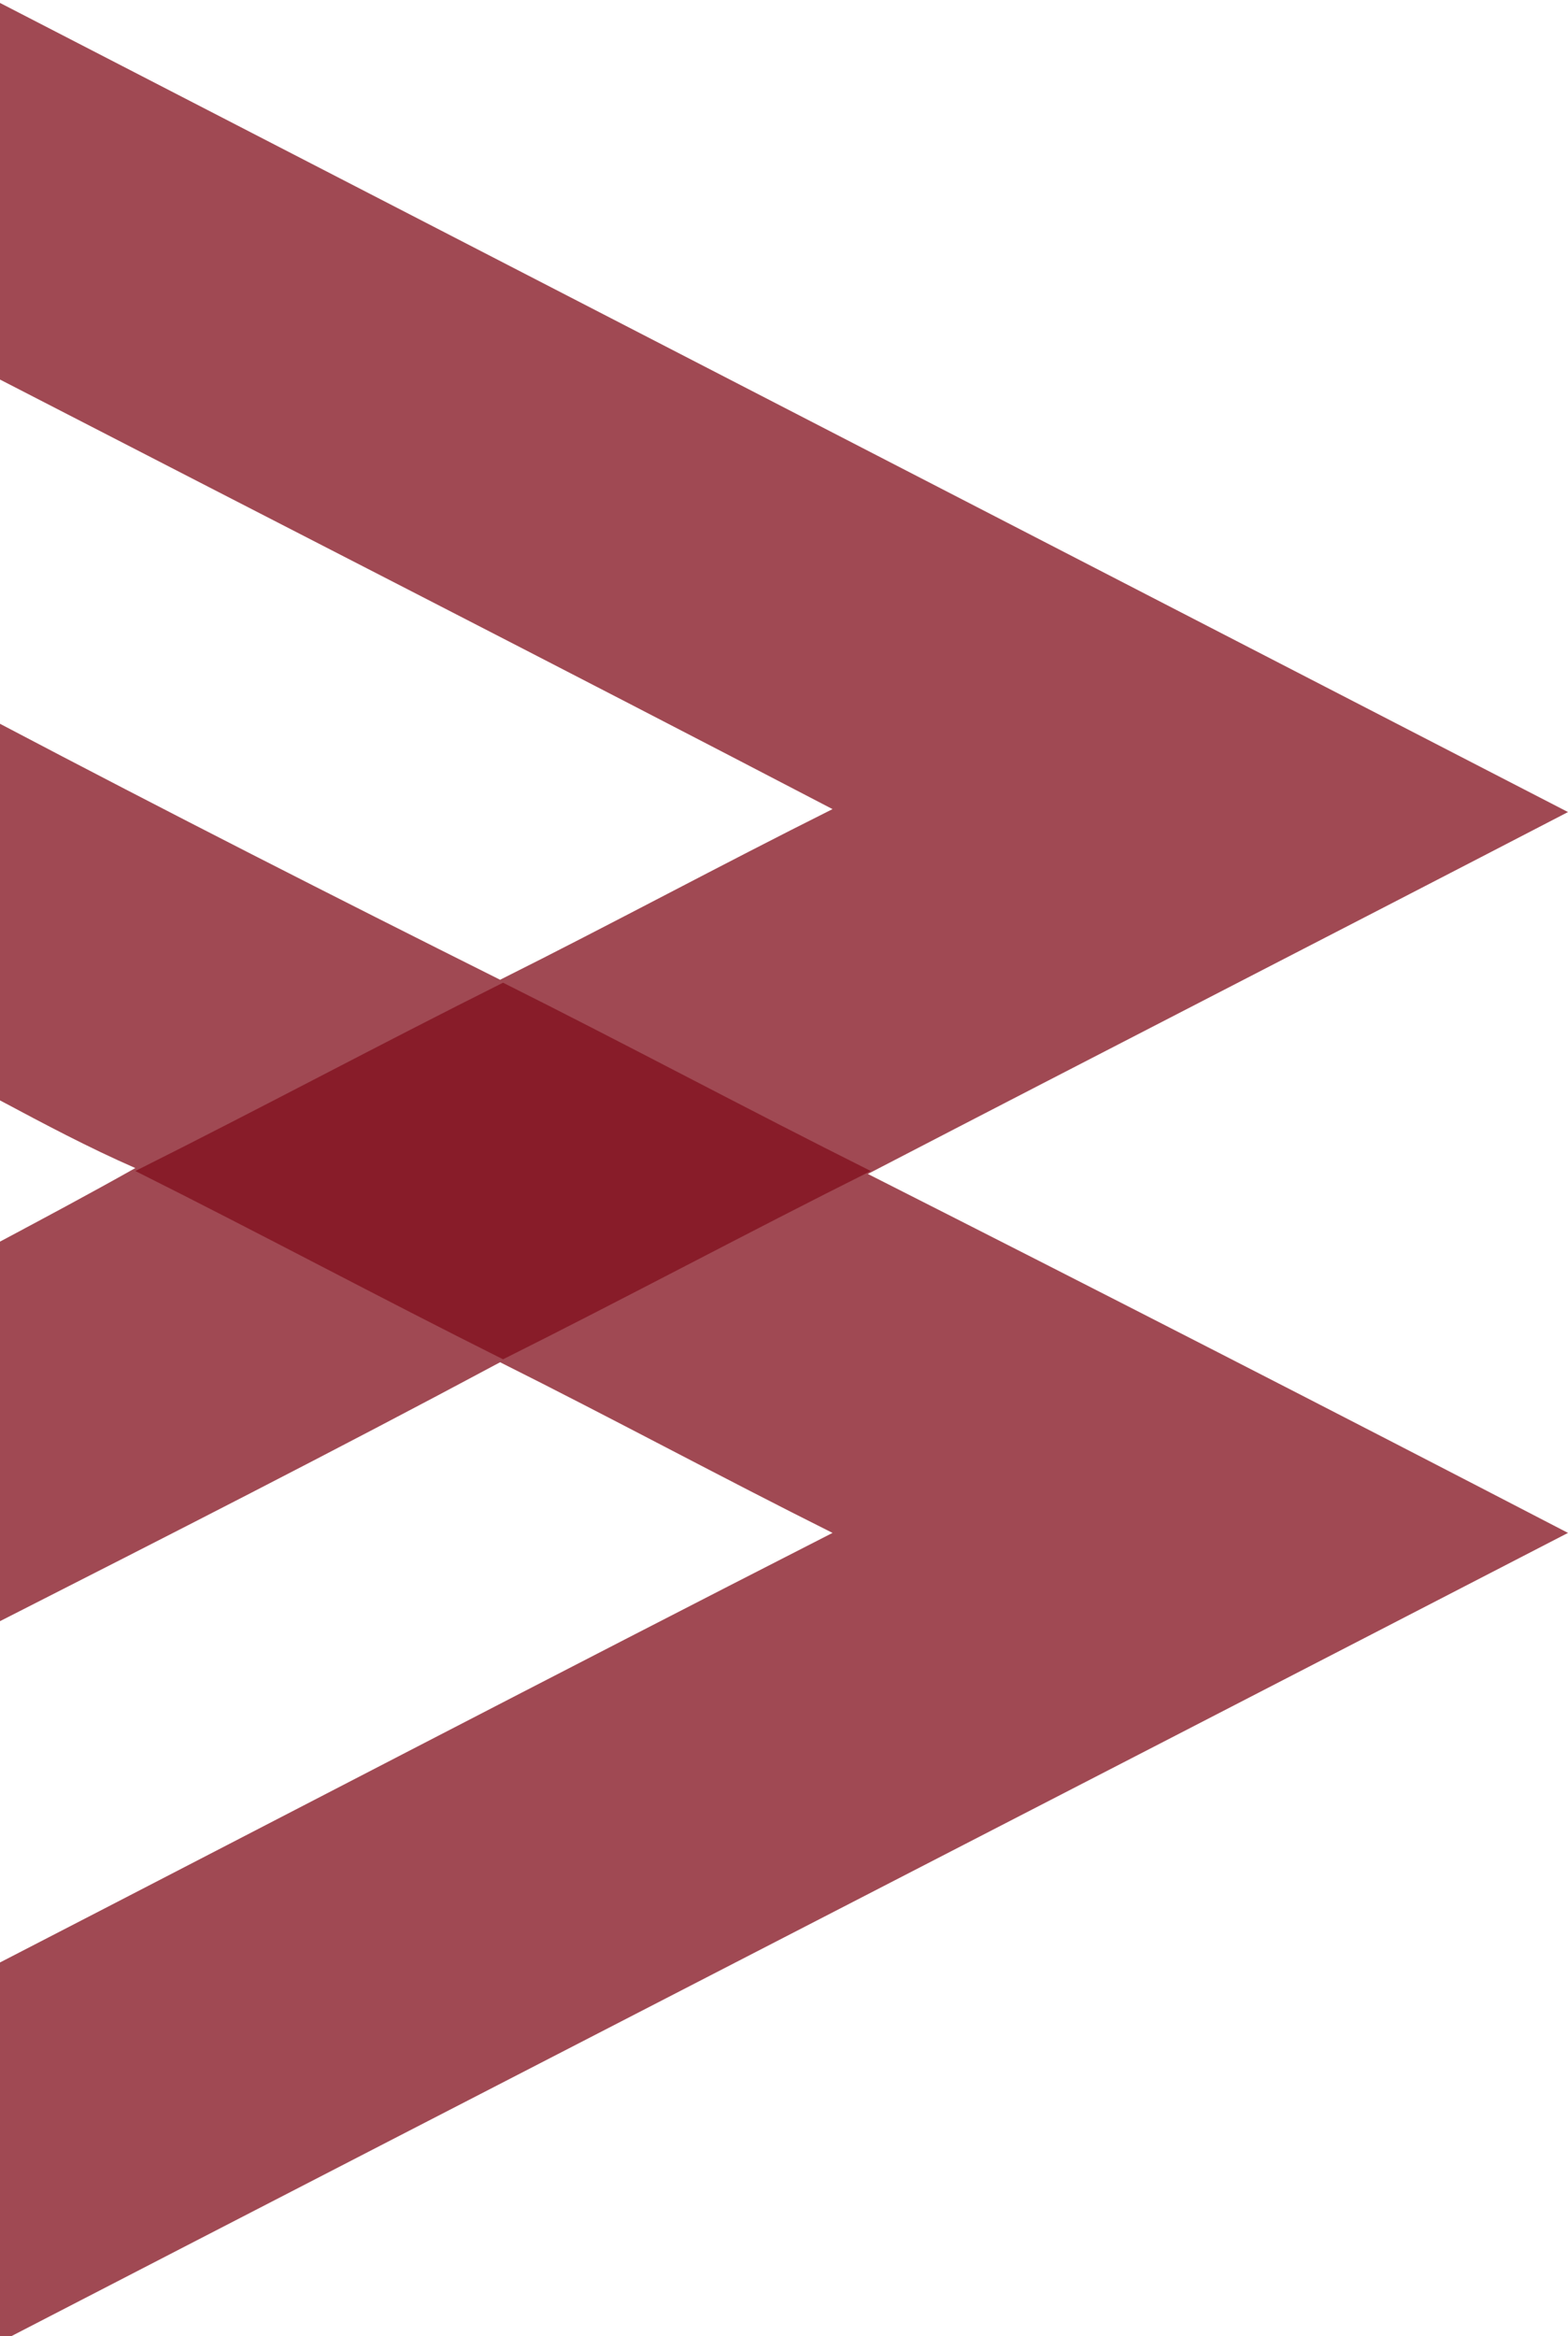 <?xml version="1.0" encoding="UTF-8"?>
<svg xmlns="http://www.w3.org/2000/svg" version="1.1" viewBox="0 0 53.3 79.4">
  <defs>
    <style>
      .cls-1, .cls-2 {
        fill: #881c29;
        stroke-width: 0px;
      }

      .cls-2 {
        opacity: .8;
      }
    </style>
  </defs>
  <g id="_レイヤー_2-2" data-name="レイヤー 2">
    <path class="cls-2" d="M53.3,27.6L0,.1v12.8c9.5,4.9,18.9,9.7,28.3,14.6-3.8,1.9-7.5,3.9-11.3,5.8C11.4,30.5,5.7,27.6,0,24.6v12.8c1.5.8,3,1.6,4.6,2.3C3,40.6,1.5,41.4,0,42.2v12.9c5.7-2.9,11.4-5.8,17-8.8,3.8,1.9,7.5,3.9,11.3,5.8C18.9,56.9,9.5,61.8,0,66.7v12.9c17.8-9.2,35.5-18.3,53.3-27.5-7.9-4.1-15.9-8.2-23.8-12.2,7.9-4.1,15.9-8.2,23.8-12.3Z"/>
  </g>
  <g id="_レイヤー_3" data-name="レイヤー 3">
    <path class="cls-1" d="M4.6,39.8c4.2-2.1,8.3-4.3,12.5-6.4,4.2,2.1,8.3,4.3,12.5,6.4-4.2,2.1-8.3,4.3-12.5,6.4-4.2-2.1-8.3-4.3-12.5-6.4Z"/>
  </g>
</svg>